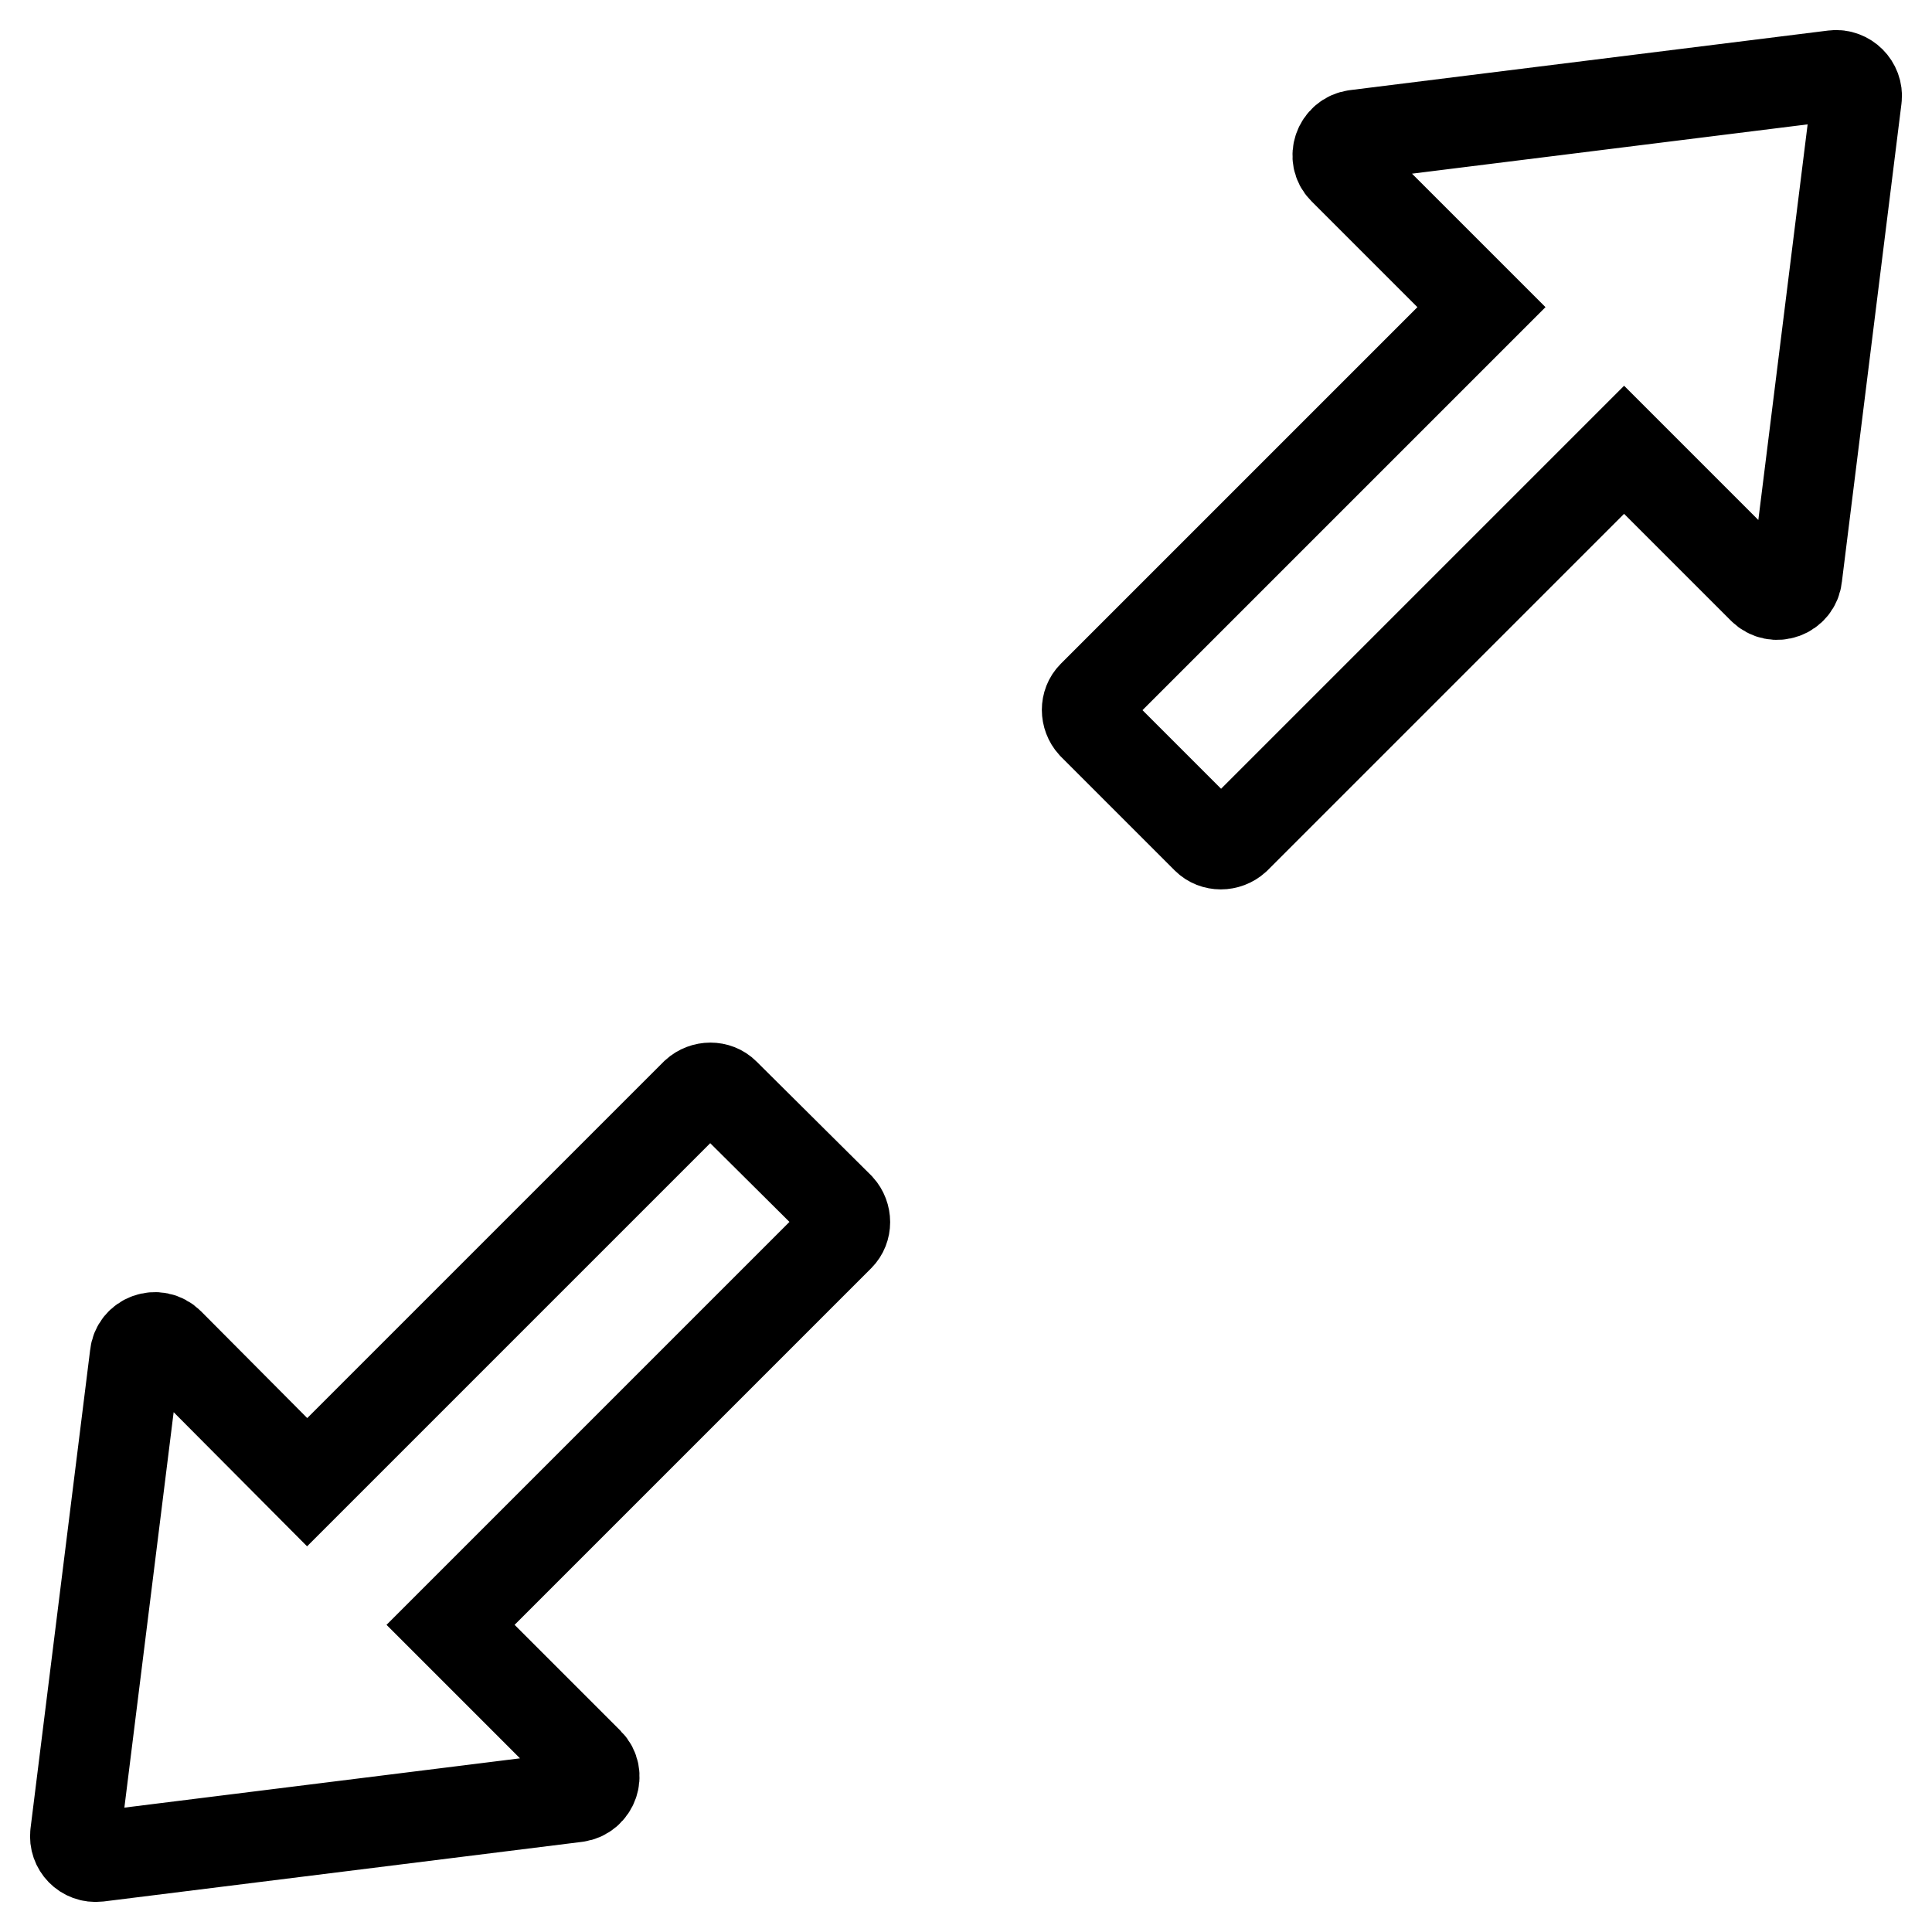 <?xml version="1.0" encoding="utf-8"?>
<!-- Svg Vector Icons : http://www.onlinewebfonts.com/icon -->
<!DOCTYPE svg PUBLIC "-//W3C//DTD SVG 1.1//EN" "http://www.w3.org/Graphics/SVG/1.1/DTD/svg11.dtd">
<svg version="1.1" xmlns="http://www.w3.org/2000/svg" xmlns:xlink="http://www.w3.org/1999/xlink" x="0px" y="0px" viewBox="0 0 256 256" enable-background="new 0 0 256 256" xml:space="preserve">
<g> <path stroke-width="12" fill-opacity="0" stroke="#000000"  d="M243,10l-63.4,7.9c-2.2,0.3-3.1,3-1.6,4.5l18.3,18.3l-51.5,51.5c-1,1-1,2.7,0,3.8l15.1,15.1 c1,1,2.7,1,3.8,0l51.5-51.5L233.6,78c1.6,1.6,4.3,0.6,4.5-1.6L246,13C246.2,11.3,244.7,9.8,243,10z M96,144.9c-1-1-2.7-1-3.8,0 l-51.5,51.5L22.4,178c-1.6-1.6-4.3-0.6-4.5,1.6L10,243c-0.2,1.7,1.2,3.2,3,3l63.4-7.9c2.2-0.3,3.1-3,1.6-4.5l-18.3-18.3l51.5-51.5 c1-1,1-2.7,0-3.8L96,144.9z"/></g>
</svg>